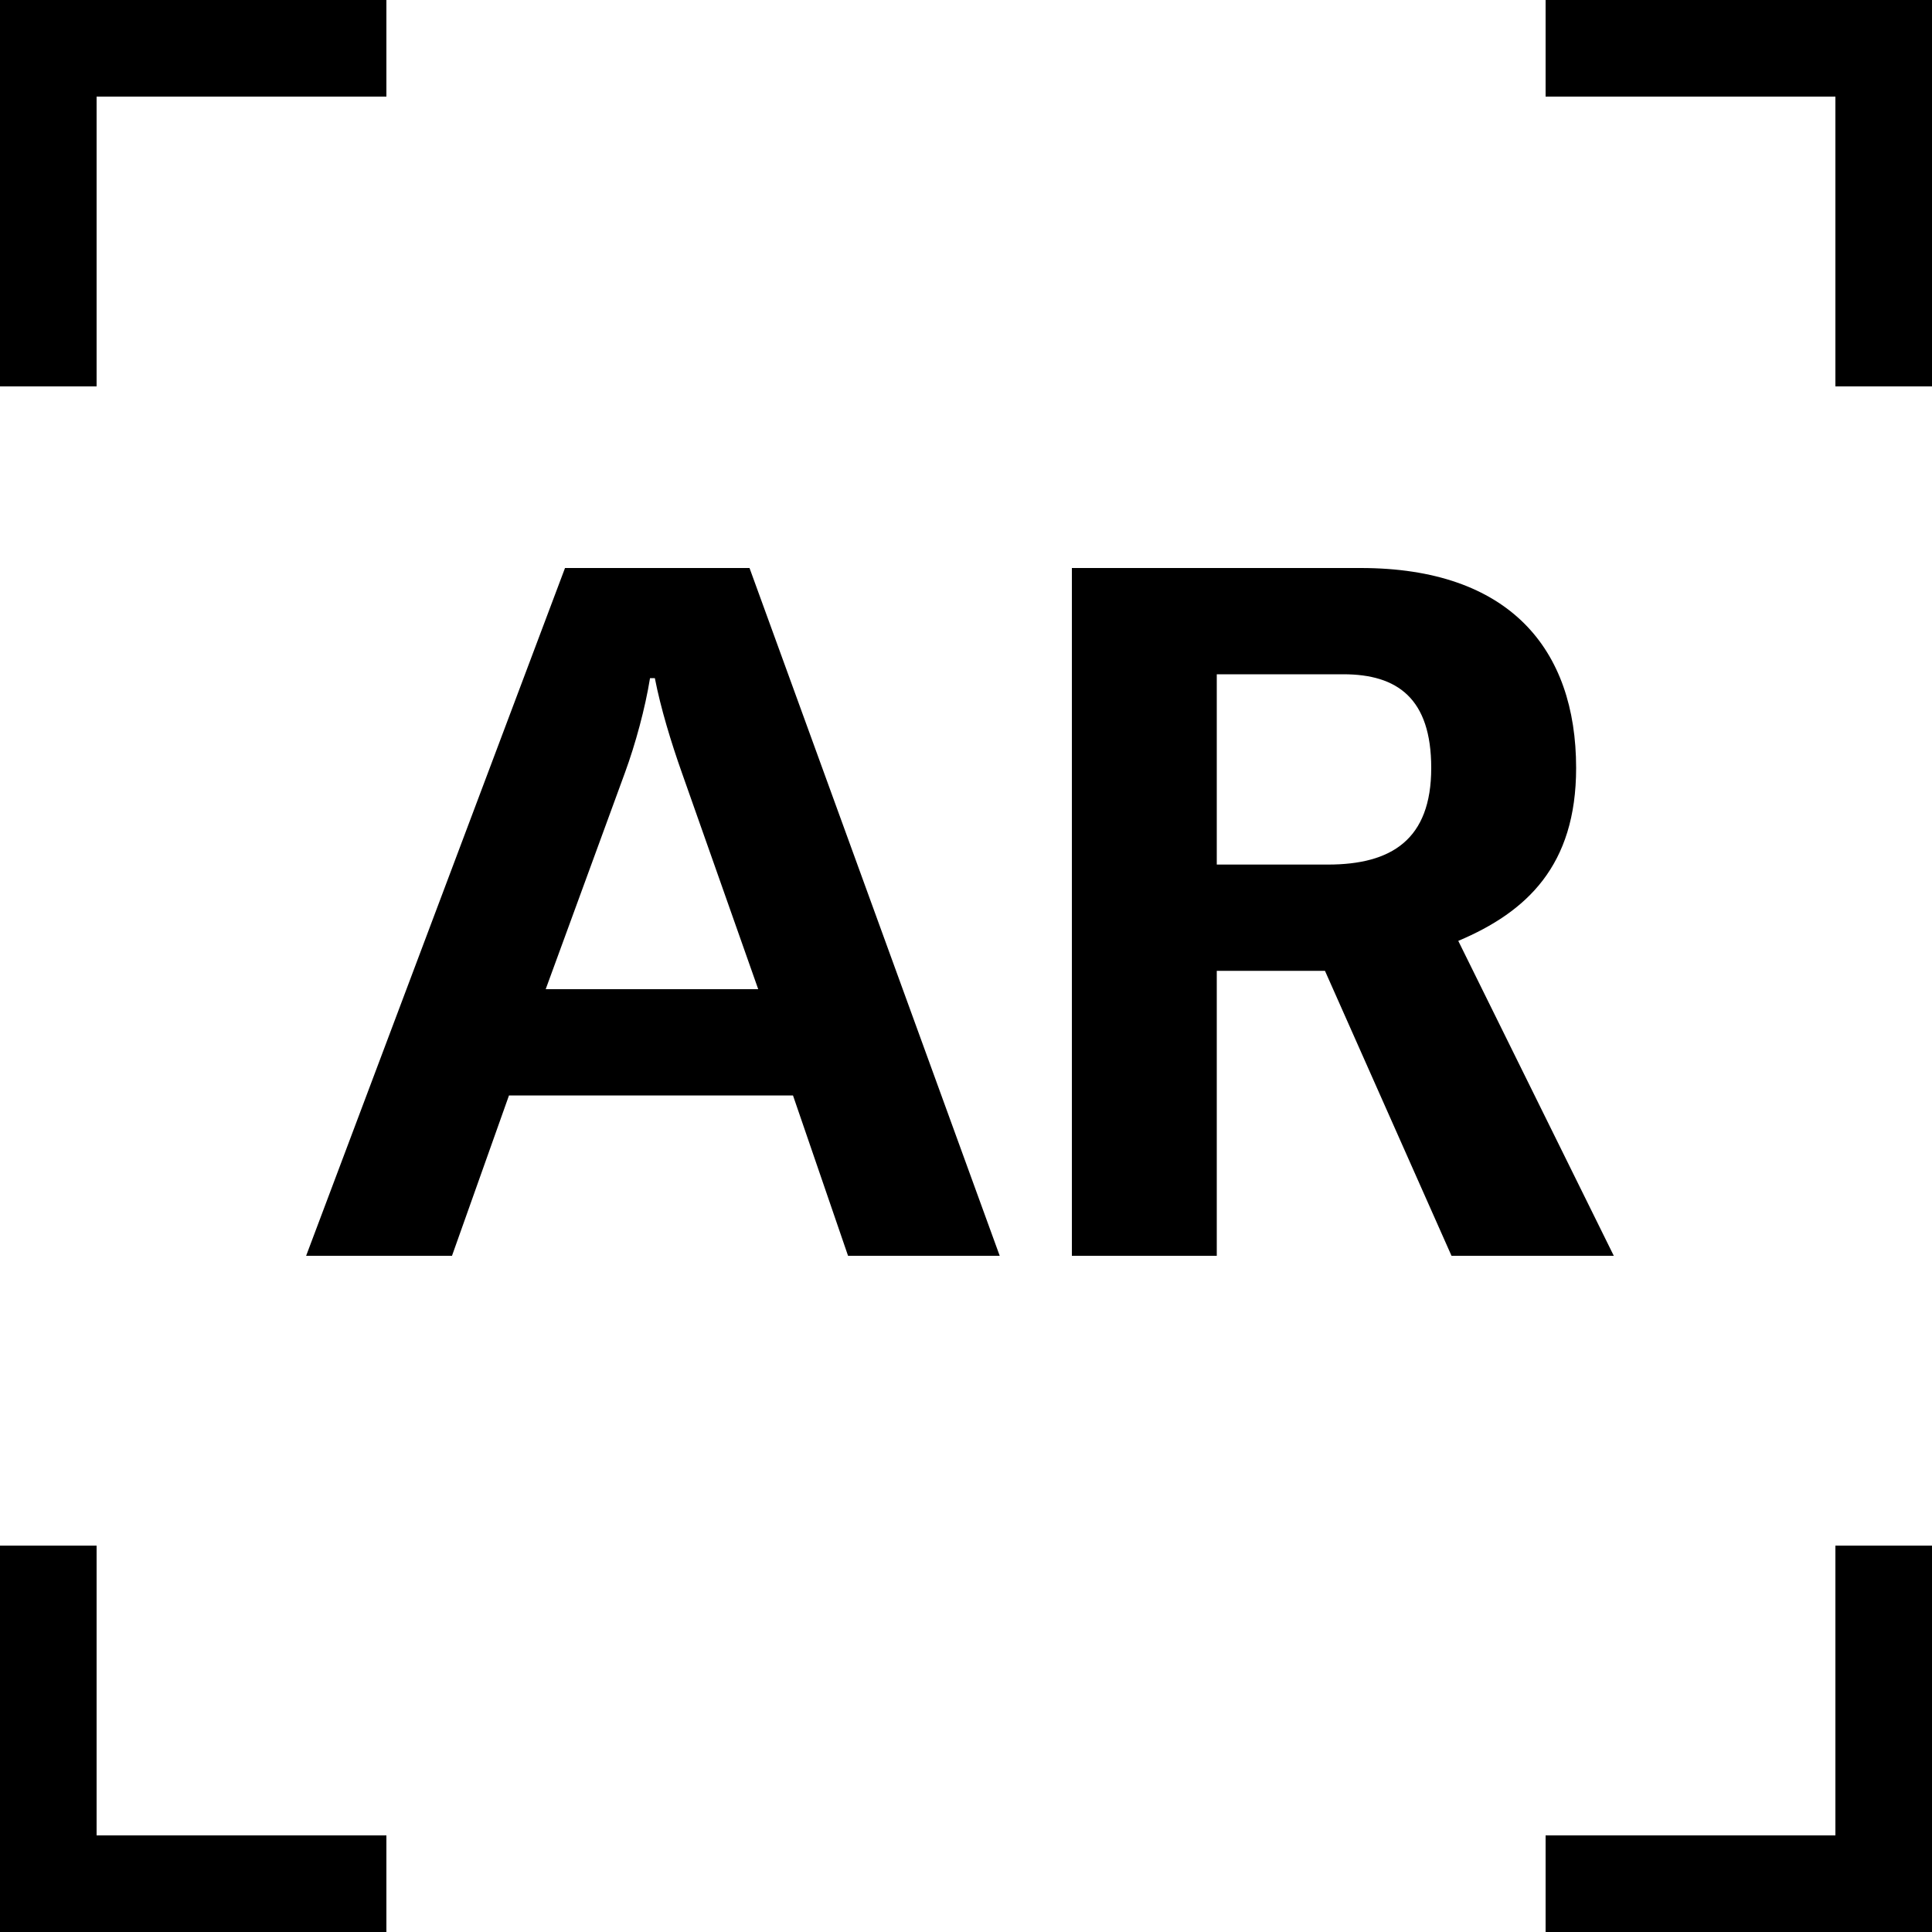 <svg width="20" height="20" viewBox="0 0 20 20" fill="none" xmlns="http://www.w3.org/2000/svg">
<path d="M0.5 3.5V0.5H3.5" stroke="black" stroke-linecap="square"/>
<path d="M19.5 16.5L19.5 19.5L16.5 19.5" stroke="black" stroke-linecap="square"/>
<path d="M16.5 0.5L19.5 0.5L19.5 3.5" stroke="black" stroke-linecap="square"/>
<path d="M3.5 19.5L0.5 19.5L0.5 16.5" stroke="black" stroke-linecap="square"/>
<path d="M5.649 10.24L6.469 8C6.579 7.7 6.679 7.33 6.729 7.02H6.779C6.839 7.33 6.949 7.69 7.059 8L7.849 10.24H5.649ZM3.169 13H4.679L5.269 11.34H8.209L8.779 13H10.349L7.759 5.88H5.849L3.169 13Z" fill="black"/>
<path d="M12.596 8.95V6.98H13.906C14.466 6.98 14.816 7.23 14.816 7.95C14.816 8.69 14.406 8.95 13.746 8.95H12.596ZM15.026 13H16.706L15.096 9.74C15.806 9.44 16.316 8.96 16.316 7.95C16.316 6.72 15.626 5.88 14.086 5.88H11.096V13H12.596V10.05H13.716L15.026 13Z" fill="black"/>
</svg>
